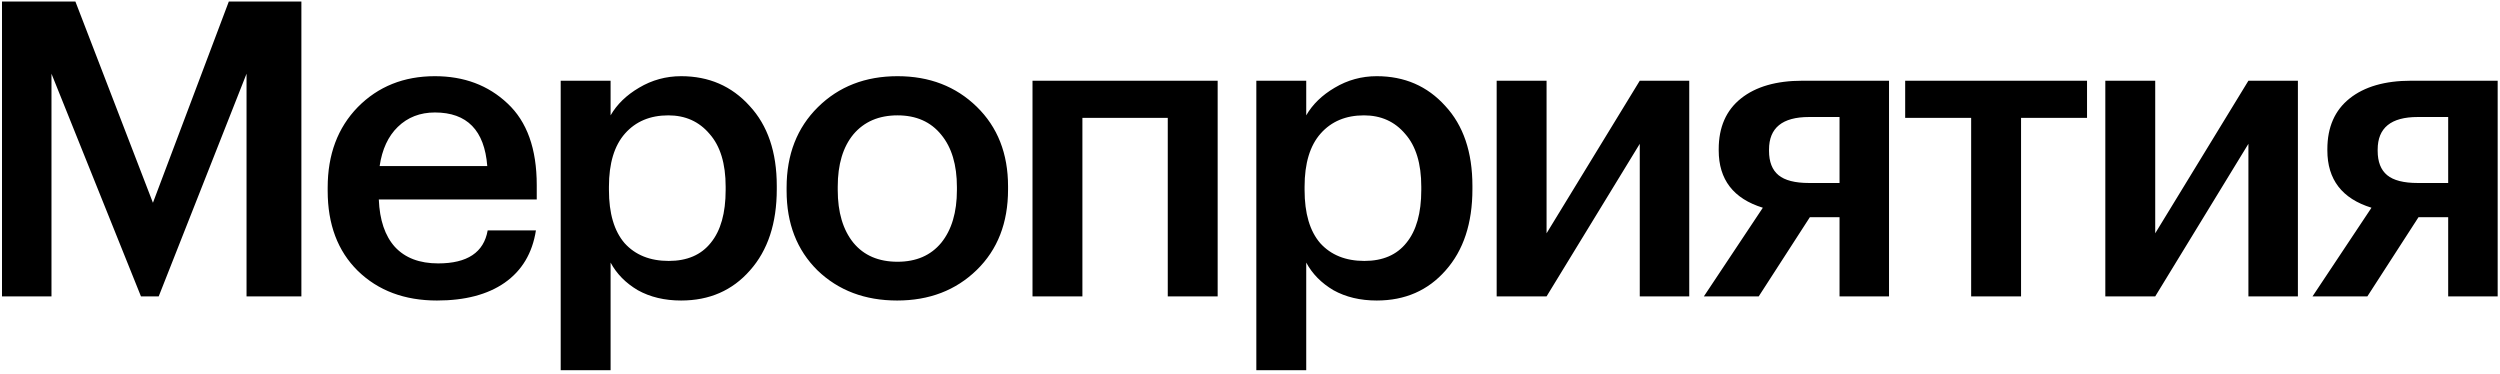 <?xml version="1.0" encoding="UTF-8"?> <svg xmlns="http://www.w3.org/2000/svg" width="388" height="58" viewBox="0 0 388 58" fill="none"> <path d="M0.31 0.24H11.703L23.735 31.472L35.511 0.24H46.775V46H38.263V11.44L24.631 46H21.878L7.99 11.44V46H0.31V0.24ZM67.816 46.64C62.781 46.64 58.685 45.104 55.528 42.032C52.413 38.96 50.855 34.821 50.855 29.616V29.104C50.855 23.984 52.413 19.824 55.528 16.624C58.685 13.424 62.674 11.824 67.496 11.824C72.018 11.824 75.773 13.232 78.76 16.048C81.789 18.864 83.303 23.088 83.303 28.72V30.96H58.791C58.919 34.16 59.752 36.613 61.288 38.32C62.866 40.027 65.106 40.88 68.007 40.88C72.53 40.88 75.09 39.173 75.688 35.76H83.175C82.621 39.301 80.999 42.011 78.311 43.888C75.666 45.723 72.168 46.64 67.816 46.64ZM75.624 25.776C75.197 20.229 72.487 17.456 67.496 17.456C65.192 17.456 63.272 18.203 61.736 19.696C60.242 21.147 59.303 23.173 58.919 25.776H75.624ZM87.02 12.528H94.764V17.904C95.746 16.197 97.218 14.768 99.18 13.616C101.186 12.421 103.362 11.824 105.708 11.824C110.018 11.824 113.559 13.36 116.333 16.432C119.148 19.461 120.556 23.6 120.556 28.848V29.36C120.556 34.651 119.17 38.853 116.396 41.968C113.666 45.083 110.103 46.64 105.708 46.64C103.148 46.64 100.908 46.107 98.989 45.04C97.111 43.931 95.703 42.501 94.764 40.752V57.456H87.02V12.528ZM103.788 40.496C106.647 40.496 108.823 39.557 110.316 37.68C111.853 35.803 112.621 33.072 112.621 29.488V28.976C112.621 25.392 111.789 22.661 110.125 20.784C108.503 18.864 106.37 17.904 103.724 17.904C100.908 17.904 98.668 18.843 97.004 20.72C95.341 22.597 94.508 25.349 94.508 28.976V29.488C94.508 33.115 95.319 35.867 96.941 37.744C98.605 39.579 100.887 40.496 103.788 40.496ZM139.297 40.624C142.198 40.624 144.459 39.643 146.081 37.68C147.702 35.675 148.513 32.944 148.513 29.488V29.04C148.513 25.584 147.702 22.875 146.081 20.912C144.459 18.907 142.198 17.904 139.297 17.904C136.395 17.904 134.113 18.885 132.449 20.848C130.827 22.811 130.017 25.52 130.017 28.976V29.488C130.017 32.944 130.827 35.675 132.449 37.68C134.07 39.643 136.353 40.624 139.297 40.624ZM151.585 41.904C148.342 45.061 144.225 46.64 139.233 46.64C134.241 46.64 130.123 45.083 126.881 41.968C123.681 38.811 122.081 34.693 122.081 29.616V29.104C122.081 23.984 123.702 19.824 126.945 16.624C130.187 13.424 134.305 11.824 139.297 11.824C144.246 11.824 148.342 13.403 151.585 16.56C154.827 19.717 156.449 23.835 156.449 28.912V29.424C156.449 34.587 154.827 38.747 151.585 41.904ZM181.237 18.288H167.989V46H160.245V12.528H188.981V46H181.237V18.288ZM194.983 12.528H202.727V17.904C203.708 16.197 205.18 14.768 207.143 13.616C209.148 12.421 211.324 11.824 213.671 11.824C217.98 11.824 221.522 13.36 224.295 16.432C227.111 19.461 228.519 23.6 228.519 28.848V29.36C228.519 34.651 227.132 38.853 224.359 41.968C221.628 45.083 218.066 46.64 213.671 46.64C211.111 46.64 208.871 46.107 206.951 45.04C205.074 43.931 203.666 42.501 202.727 40.752V57.456H194.983V12.528ZM211.751 40.496C214.61 40.496 216.786 39.557 218.279 37.68C219.815 35.803 220.583 33.072 220.583 29.488V28.976C220.583 25.392 219.751 22.661 218.087 20.784C216.466 18.864 214.332 17.904 211.687 17.904C208.871 17.904 206.631 18.843 204.967 20.72C203.303 22.597 202.471 25.349 202.471 28.976V29.488C202.471 33.115 203.282 35.867 204.903 37.744C206.567 39.579 208.85 40.496 211.751 40.496ZM232.283 46V12.528H240.027V36.208L254.491 12.528H262.171V46H254.491V22.32L240.027 46H232.283ZM280.76 18.16C276.621 18.16 274.552 19.845 274.552 23.216V23.408C274.552 25.115 275.042 26.373 276.024 27.184C277.005 27.995 278.584 28.4 280.76 28.4H285.496V18.16H280.76ZM272.952 46H264.44L273.592 32.24C269.026 30.832 266.744 27.867 266.744 23.344V23.152C266.744 19.739 267.896 17.115 270.2 15.28C272.504 13.445 275.682 12.528 279.736 12.528H293.176V46H285.496V33.712H280.888L272.952 46ZM323.907 18.288H313.667V46H305.923V18.288H295.683V12.528H323.907V18.288ZM326.746 46V12.528H334.49V36.208L348.954 12.528H356.634V46H348.954V22.32L334.49 46H326.746ZM375.222 18.16C371.083 18.16 369.014 19.845 369.014 23.216V23.408C369.014 25.115 369.505 26.373 370.486 27.184C371.467 27.995 373.046 28.4 375.222 28.4H379.958V18.16H375.222ZM367.414 46H358.902L368.054 32.24C363.489 30.832 361.206 27.867 361.206 23.344V23.152C361.206 19.739 362.358 17.115 364.662 15.28C366.966 13.445 370.145 12.528 374.198 12.528H387.638V46H379.958V33.712H375.35L367.414 46Z" fill="black"></path> </svg> 